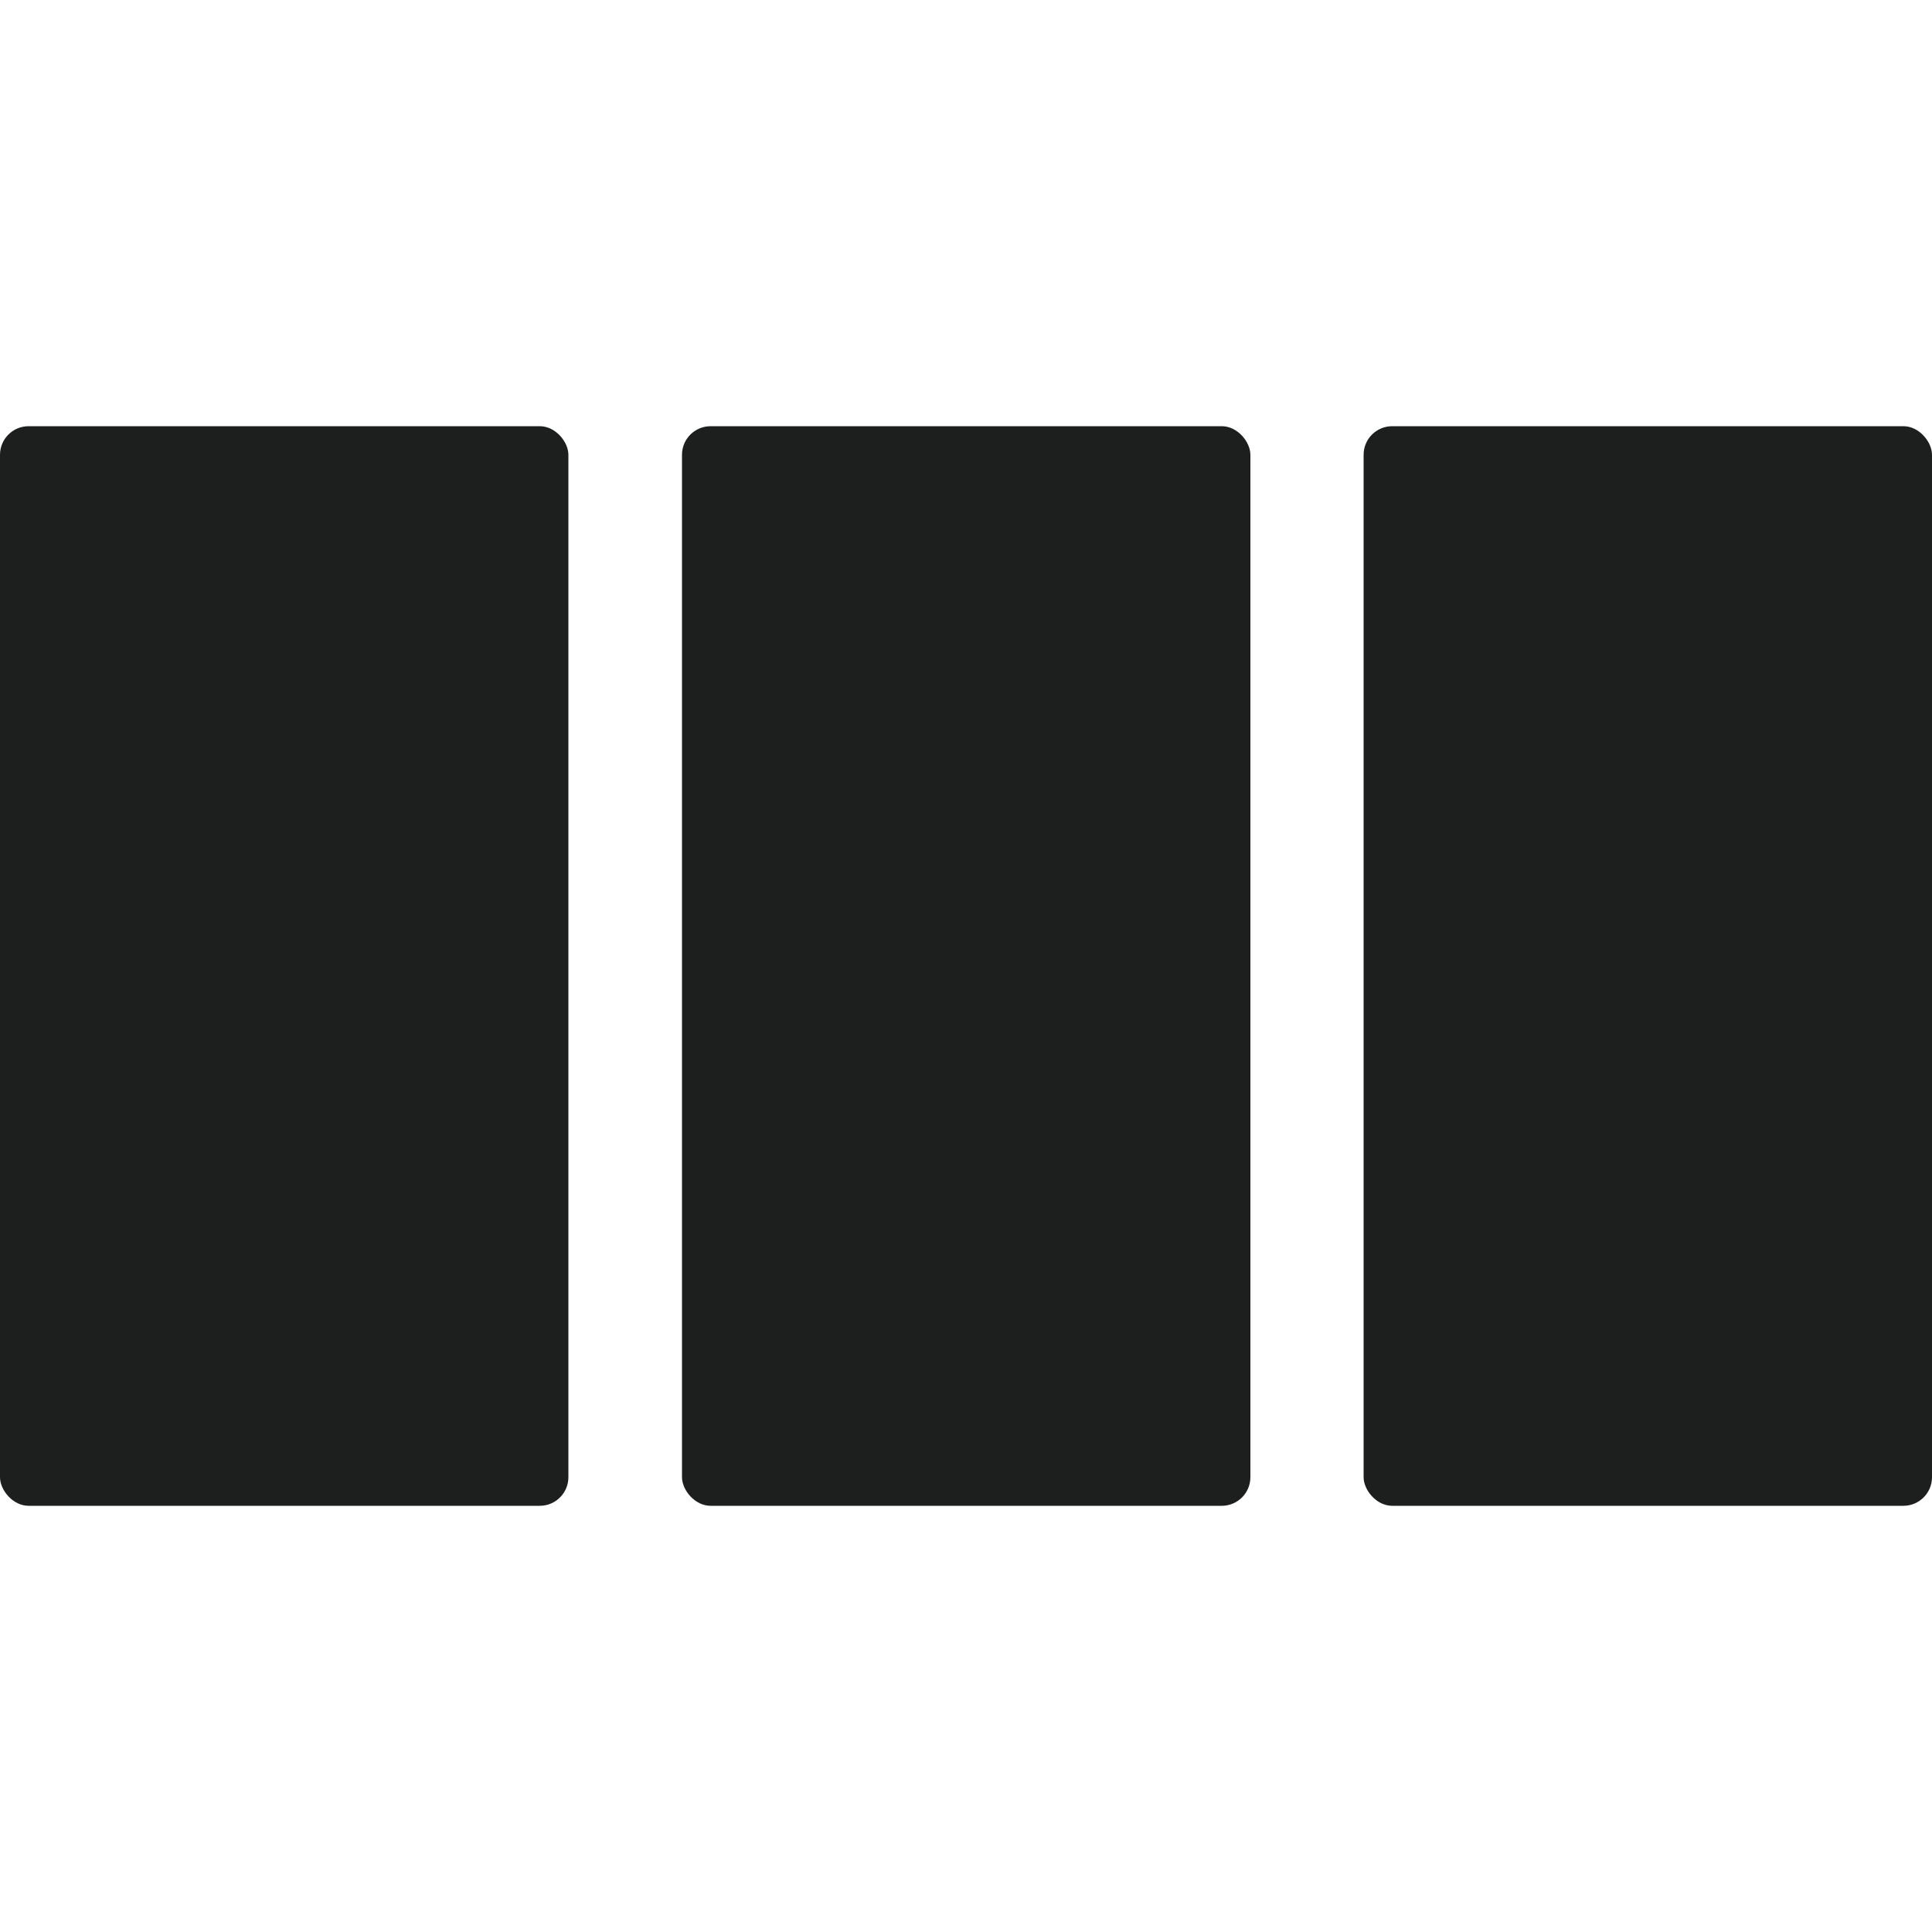 <svg xmlns="http://www.w3.org/2000/svg" viewBox="0 0 50 50"><defs><style>.a{fill:#1d1e1e;}</style></defs><rect class="a" x="17.65" y="11.03" width="14.71" height="27.94" rx="0.74"/><rect class="a" y="11.03" width="14.71" height="27.94" rx="0.74"/><rect class="a" x="35.29" y="11.03" width="14.71" height="27.94" rx="0.74"/></svg>